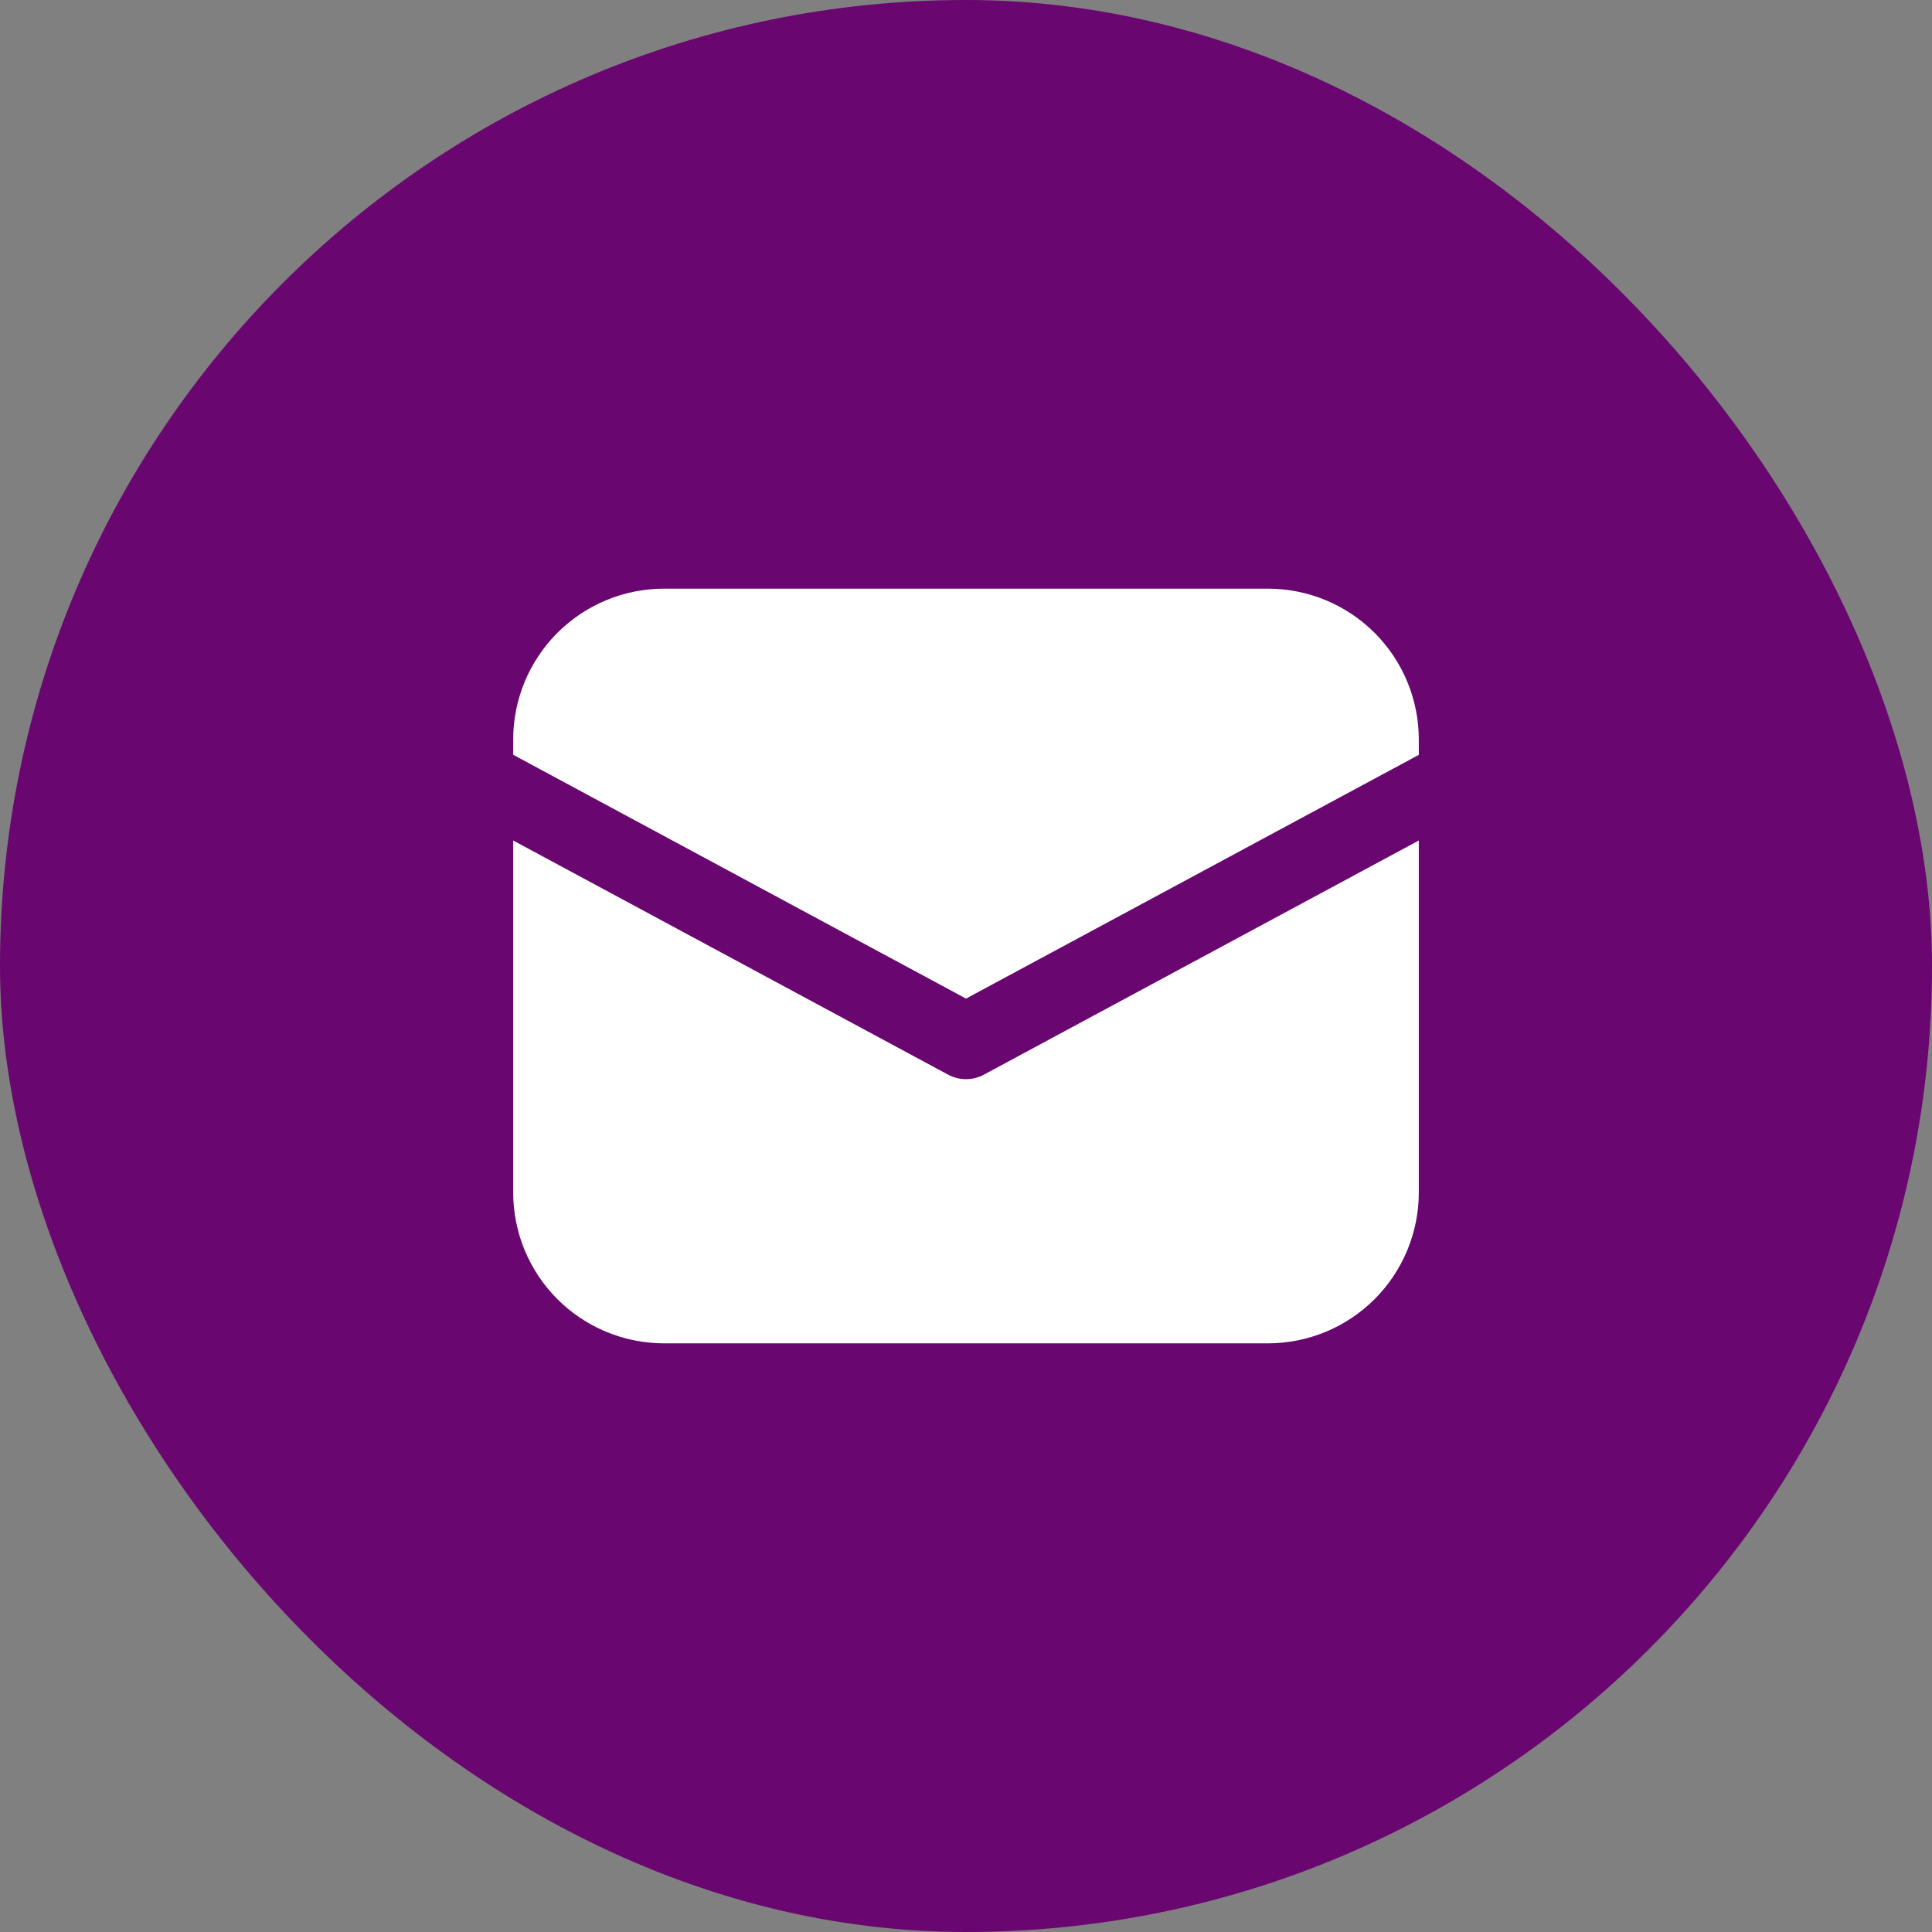 <?xml version="1.0" encoding="UTF-8"?> <svg xmlns="http://www.w3.org/2000/svg" width="48" height="48" viewBox="0 0 48 48" fill="none"><rect x="0" y="0" width="48" height="48" fill="#808080" stroke="none"/><rect width="48" height="48" rx="24" fill="#690670"></rect><path d="M16.5 14.625C15.505 14.625 14.552 15.02 13.848 15.723C13.145 16.427 12.75 17.38 12.75 18.375V18.752L24 24.81L35.25 18.754V18.375C35.25 17.38 34.855 16.427 34.152 15.723C33.448 15.02 32.495 14.625 31.5 14.625H16.5ZM35.25 20.882L24.444 26.7C24.308 26.773 24.155 26.812 24 26.812C23.845 26.812 23.692 26.773 23.556 26.7L12.75 20.882V29.625C12.75 30.62 13.145 31.573 13.848 32.277C14.552 32.98 15.505 33.375 16.5 33.375H31.5C32.495 33.375 33.448 32.98 34.152 32.277C34.855 31.573 35.25 30.62 35.25 29.625V20.882Z" fill="white"></path></svg> 